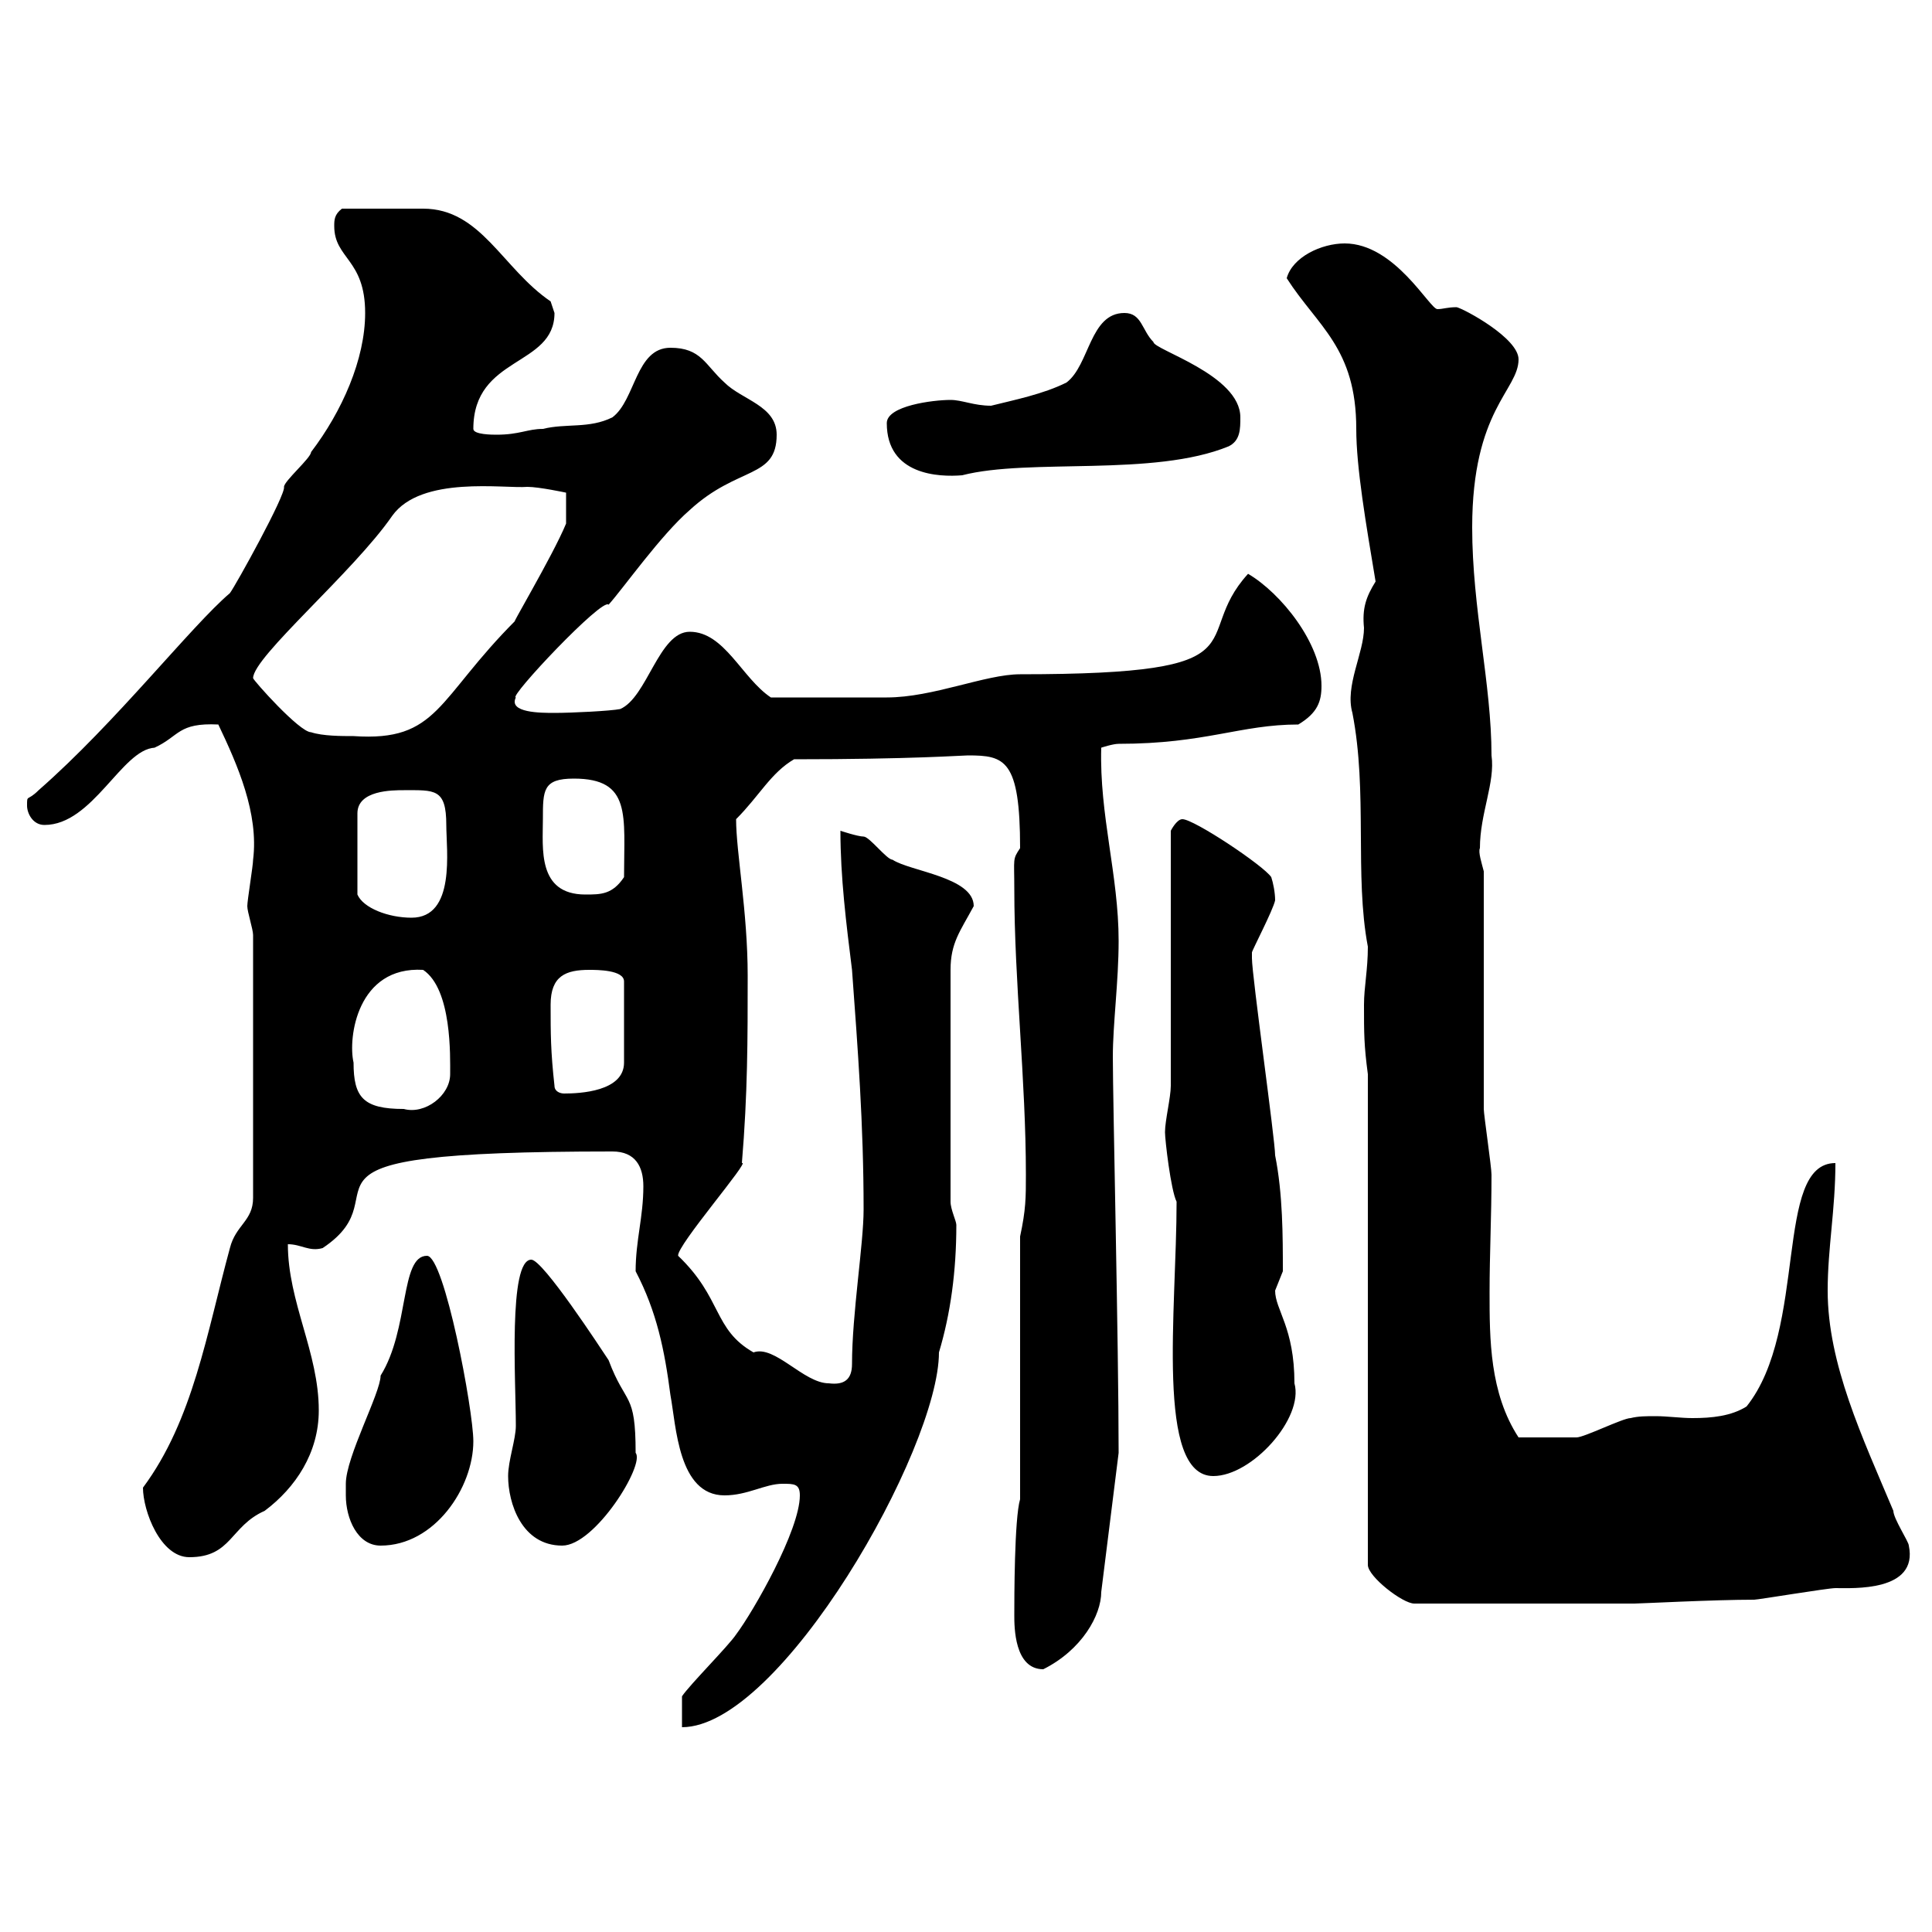<svg xmlns="http://www.w3.org/2000/svg" xmlns:xlink="http://www.w3.org/1999/xlink" width="300" height="300"><path d="M105.90 263.40L105.90 268.20C121.20 268.20 145.80 225 145.80 210C147.60 204 148.50 197.40 148.50 190.20C148.50 189.60 147.60 187.80 147.60 186.60L147.60 150.60C147.60 146.40 149.10 144.60 151.20 140.70C151.20 136.20 141.30 135.30 138.60 133.50C137.70 133.50 135 129.90 134.10 129.90C133.20 129.90 130.50 129 130.50 129C130.50 136.20 131.40 143.40 132.30 150.60C133.20 162.90 134.10 174.60 134.10 187.80C134.10 193.20 132.30 204 132.30 211.80C132.30 214.20 131.10 215.10 128.70 214.80C124.80 214.80 120.30 208.80 117 210C110.70 206.40 112.20 201.60 105.30 195C105 193.50 116.70 180 115.20 180.60C116.10 169.80 116.10 161.40 116.10 151.50C116.10 141.60 114.30 132.30 114.30 127.20C117.90 123.60 119.70 120 123.30 117.90C141.60 117.90 149.40 117.30 150.30 117.30C156 117.30 158.40 117.90 158.40 131.70C157.20 133.50 157.50 133.20 157.50 138C157.50 152.40 159.30 167.70 159.30 182.40C159.30 186 159.30 187.80 158.40 192L158.40 232.80C157.50 235.80 157.50 248.40 157.50 250.80C157.50 252.60 157.50 259.20 162 259.20C168 256.20 171 250.80 171 247.20L173.70 225.60C173.70 208.80 172.80 171 172.80 164.10C172.80 159 173.70 152.40 173.70 146.10C173.70 135.90 170.70 126.60 171 116.10C171 116.10 172.80 115.50 173.70 115.50C187.20 115.50 192.60 112.50 201.60 112.50C204.60 110.70 205.20 108.90 205.20 106.50C205.20 99.90 198.90 92.10 193.80 89.10C184.50 99.30 197.40 104.70 158.40 104.70C153 104.70 144.90 108.30 137.70 108.30C135.60 108.30 125.70 108.30 119.70 108.30C115.20 105.30 112.50 98.10 107.10 98.10C102.30 98.10 100.50 108.30 96.30 110.10C94.80 110.40 88.80 110.70 86.10 110.70C84 110.70 78.90 110.70 80.10 108.30C78.90 108.30 93.60 92.70 94.50 93.90C96.90 91.20 102.60 83.10 107.10 79.20C114.60 72.30 120.60 74.40 120.60 67.50C120.60 63 115.20 62.10 112.50 59.40C109.50 56.70 108.90 54 104.10 54C98.70 54 98.70 62.10 95.10 64.80C91.50 66.60 87.90 65.70 84.30 66.60C81.90 66.60 80.70 67.50 77.10 67.50C76.50 67.50 73.50 67.50 73.50 66.60C73.50 55.20 86.10 57 86.10 48.60C86.10 48.60 85.50 46.80 85.50 46.80C78 41.70 74.70 32.40 65.70 32.40C63.90 32.40 60 32.40 53.10 32.40C51.90 33.30 51.90 34.20 51.90 35.10C51.90 40.20 56.70 40.20 56.70 48.60C56.70 55.80 53.10 63.90 48.30 70.20C48.30 71.10 44.10 74.70 44.10 75.60C44.40 76.80 36.60 90.90 35.70 92.10C29.70 97.20 18 112.20 6 122.70C4.20 124.50 4.20 123.30 4.20 125.10C4.20 126.30 5.10 128.10 6.90 128.10C14.40 128.10 18.90 116.40 24 116.10C27.90 114.30 27.60 112.20 33.90 112.50C36.90 118.80 40.20 126.30 39.30 133.50C39.30 134.40 38.40 139.80 38.40 140.70C38.40 141.60 39.30 144.30 39.30 145.20L39.30 186C39.30 189.60 36.60 190.20 35.70 193.80C32.10 207 30 220.50 22.20 231C22.20 234.60 24.90 241.80 29.40 241.80C36 241.80 35.70 237 41.10 234.60C45.90 231 49.50 225.60 49.50 219C49.50 210 44.70 202.20 44.70 193.20C46.80 193.20 48 194.40 50.10 193.80C63.60 184.80 39.30 178.80 95.10 178.80C98.70 178.80 99.90 181.20 99.90 184.20C99.90 189 98.70 192.60 98.70 197.40C102 203.70 103.20 209.70 104.10 216.60C105 221.40 105.30 232.20 112.50 232.20C116.10 232.20 118.80 230.40 121.50 230.40C123.30 230.40 124.20 230.40 124.20 232.20C124.20 237.60 117 250.20 114.30 253.80C113.10 255.60 107.10 261.60 105.90 263.40ZM212.40 166.80L212.40 243C212.40 244.80 217.80 249 219.60 249L253.80 249C254.70 249 266.10 248.40 272.40 248.40C273 248.40 283.80 246.60 285 246.60C287.70 246.60 297.90 247.20 296.40 240C296.40 239.40 294 235.80 294 234.60C289.20 223.20 283.80 211.80 283.80 200.40C283.80 193.80 285 187.80 285 180.60C275.40 180.60 280.80 206.40 271.20 218.40C268.80 219.90 265.80 220.20 262.80 220.20C261 220.20 258.90 219.90 257.10 219.90C255.60 219.90 254.40 219.90 253.20 220.20C252 220.20 246 223.20 244.80 223.20C242.70 223.20 238.80 223.20 235.80 223.20C231.30 216.30 231.30 207.90 231.30 200.70C231.30 194.70 231.60 189 231.60 182.40C231.60 181.20 230.40 173.10 230.40 172.20C230.40 166.80 230.40 140.70 230.40 135.30C230.10 134.10 229.50 132.30 229.80 131.70C229.80 126.30 232.20 121.50 231.60 117.30C231.60 106.20 228.60 94.50 228.60 81.90C228.60 63.60 235.80 60.60 235.80 55.80C235.80 52.50 227.40 48 226.20 47.70C224.70 47.70 224.10 48 223.20 48C222 48 216.60 37.80 208.80 37.80C205.20 37.80 200.70 39.90 199.80 43.20C204.60 50.70 210.60 54 210.60 66.60C210.60 72.60 212.10 81.30 213.60 90.30C212.10 92.70 211.50 94.50 211.80 97.50C211.80 101.40 208.80 106.50 210 110.70C212.40 123 210.30 135.90 212.40 147C212.40 150.60 211.80 153.30 211.80 156C211.80 160.50 211.80 162.30 212.40 166.80ZM53.70 232.20C53.70 235.80 55.50 240 59.10 240C67.50 240 73.50 231 73.50 223.80C73.50 219 69 195 66.30 195C62.10 195 63.60 206.40 59.10 213.60C59.10 216.30 53.70 226.20 53.70 230.40C53.70 230.40 53.70 231 53.70 232.20ZM78.90 229.20C78.90 233.40 81 240 87.30 240C92.40 240 100.20 227.40 98.70 225.60C98.70 216 97.20 218.40 94.50 211.20C93.30 209.40 84.30 195.60 82.50 195.60C78.90 195.60 80.10 214.50 80.10 221.40C80.10 223.50 78.90 226.80 78.90 229.20ZM182.70 186.60C182.70 203.40 179.40 229.20 188.40 229.20C194.40 229.20 202.50 220.20 201 214.80C201 206.10 198 203.40 198 200.40C198 200.40 199.20 197.40 199.20 197.40C199.20 192 199.20 185.40 198 179.40C198 177 194.40 151.50 194.40 148.80C194.40 148.80 194.40 148.80 194.40 147.90C194.40 147.60 197.70 141.30 198 139.80C198 138.60 197.70 137.10 197.40 136.20C196.20 134.40 185.40 127.20 183.60 127.20C182.70 127.20 181.80 129 181.80 129L181.80 168.60C181.80 170.40 180.90 174 180.90 175.80C180.90 177 181.80 184.80 182.70 186.60ZM54.90 165C54 161.10 55.50 150 65.70 150.60C70.20 153.60 69.90 164.10 69.90 166.80C69.90 170.10 66 173.10 62.70 172.20C56.40 172.20 54.90 170.40 54.90 165ZM86.10 168.60C85.50 163.20 85.50 160.50 85.50 156C85.50 151.50 87.90 150.60 91.50 150.60C92.70 150.60 96.90 150.60 96.90 152.40L96.90 165C96.90 169.50 90 169.80 87.60 169.80C87 169.80 86.10 169.50 86.10 168.60ZM62.70 122.70C67.50 122.70 69.30 122.40 69.30 128.10C69.30 132 70.80 142.50 63.90 142.50C60.30 142.50 56.40 141 55.50 138.90L55.50 126.30C55.50 122.70 60.90 122.70 62.70 122.70ZM84.30 127.20C84.30 122.70 84.30 120.90 89.10 120.90C98.10 120.90 96.90 126.60 96.90 136.20C95.10 138.90 93.30 138.90 90.90 138.90C83.40 138.90 84.30 131.70 84.30 127.20ZM39.30 105.30C39.30 102 54.90 88.80 60.90 80.10C65.40 73.80 78.30 75.90 81.90 75.60C83.70 75.60 87.90 76.50 87.90 76.50L87.90 81.30C85.80 86.40 78.60 98.40 80.10 96.30C67.80 108.60 68.10 115.20 54.90 114.30C53.10 114.30 50.10 114.30 48.30 113.70C46.50 113.70 39.30 105.60 39.30 105.30ZM137.70 65.70C137.70 73.80 145.80 74.10 149.40 73.80C159.90 71.10 179.10 74.10 190.80 69.30C192.60 68.40 192.60 66.60 192.60 64.80C192.60 58.20 179.10 54.30 179.10 53.10C177.30 51.30 177.30 48.60 174.60 48.60C169.20 48.60 169.20 56.70 165.60 59.40C162 61.20 157.50 62.10 153.90 63C151.20 63 149.40 62.10 147.60 62.10C144.90 62.10 137.70 63 137.70 65.70Z"/></svg>